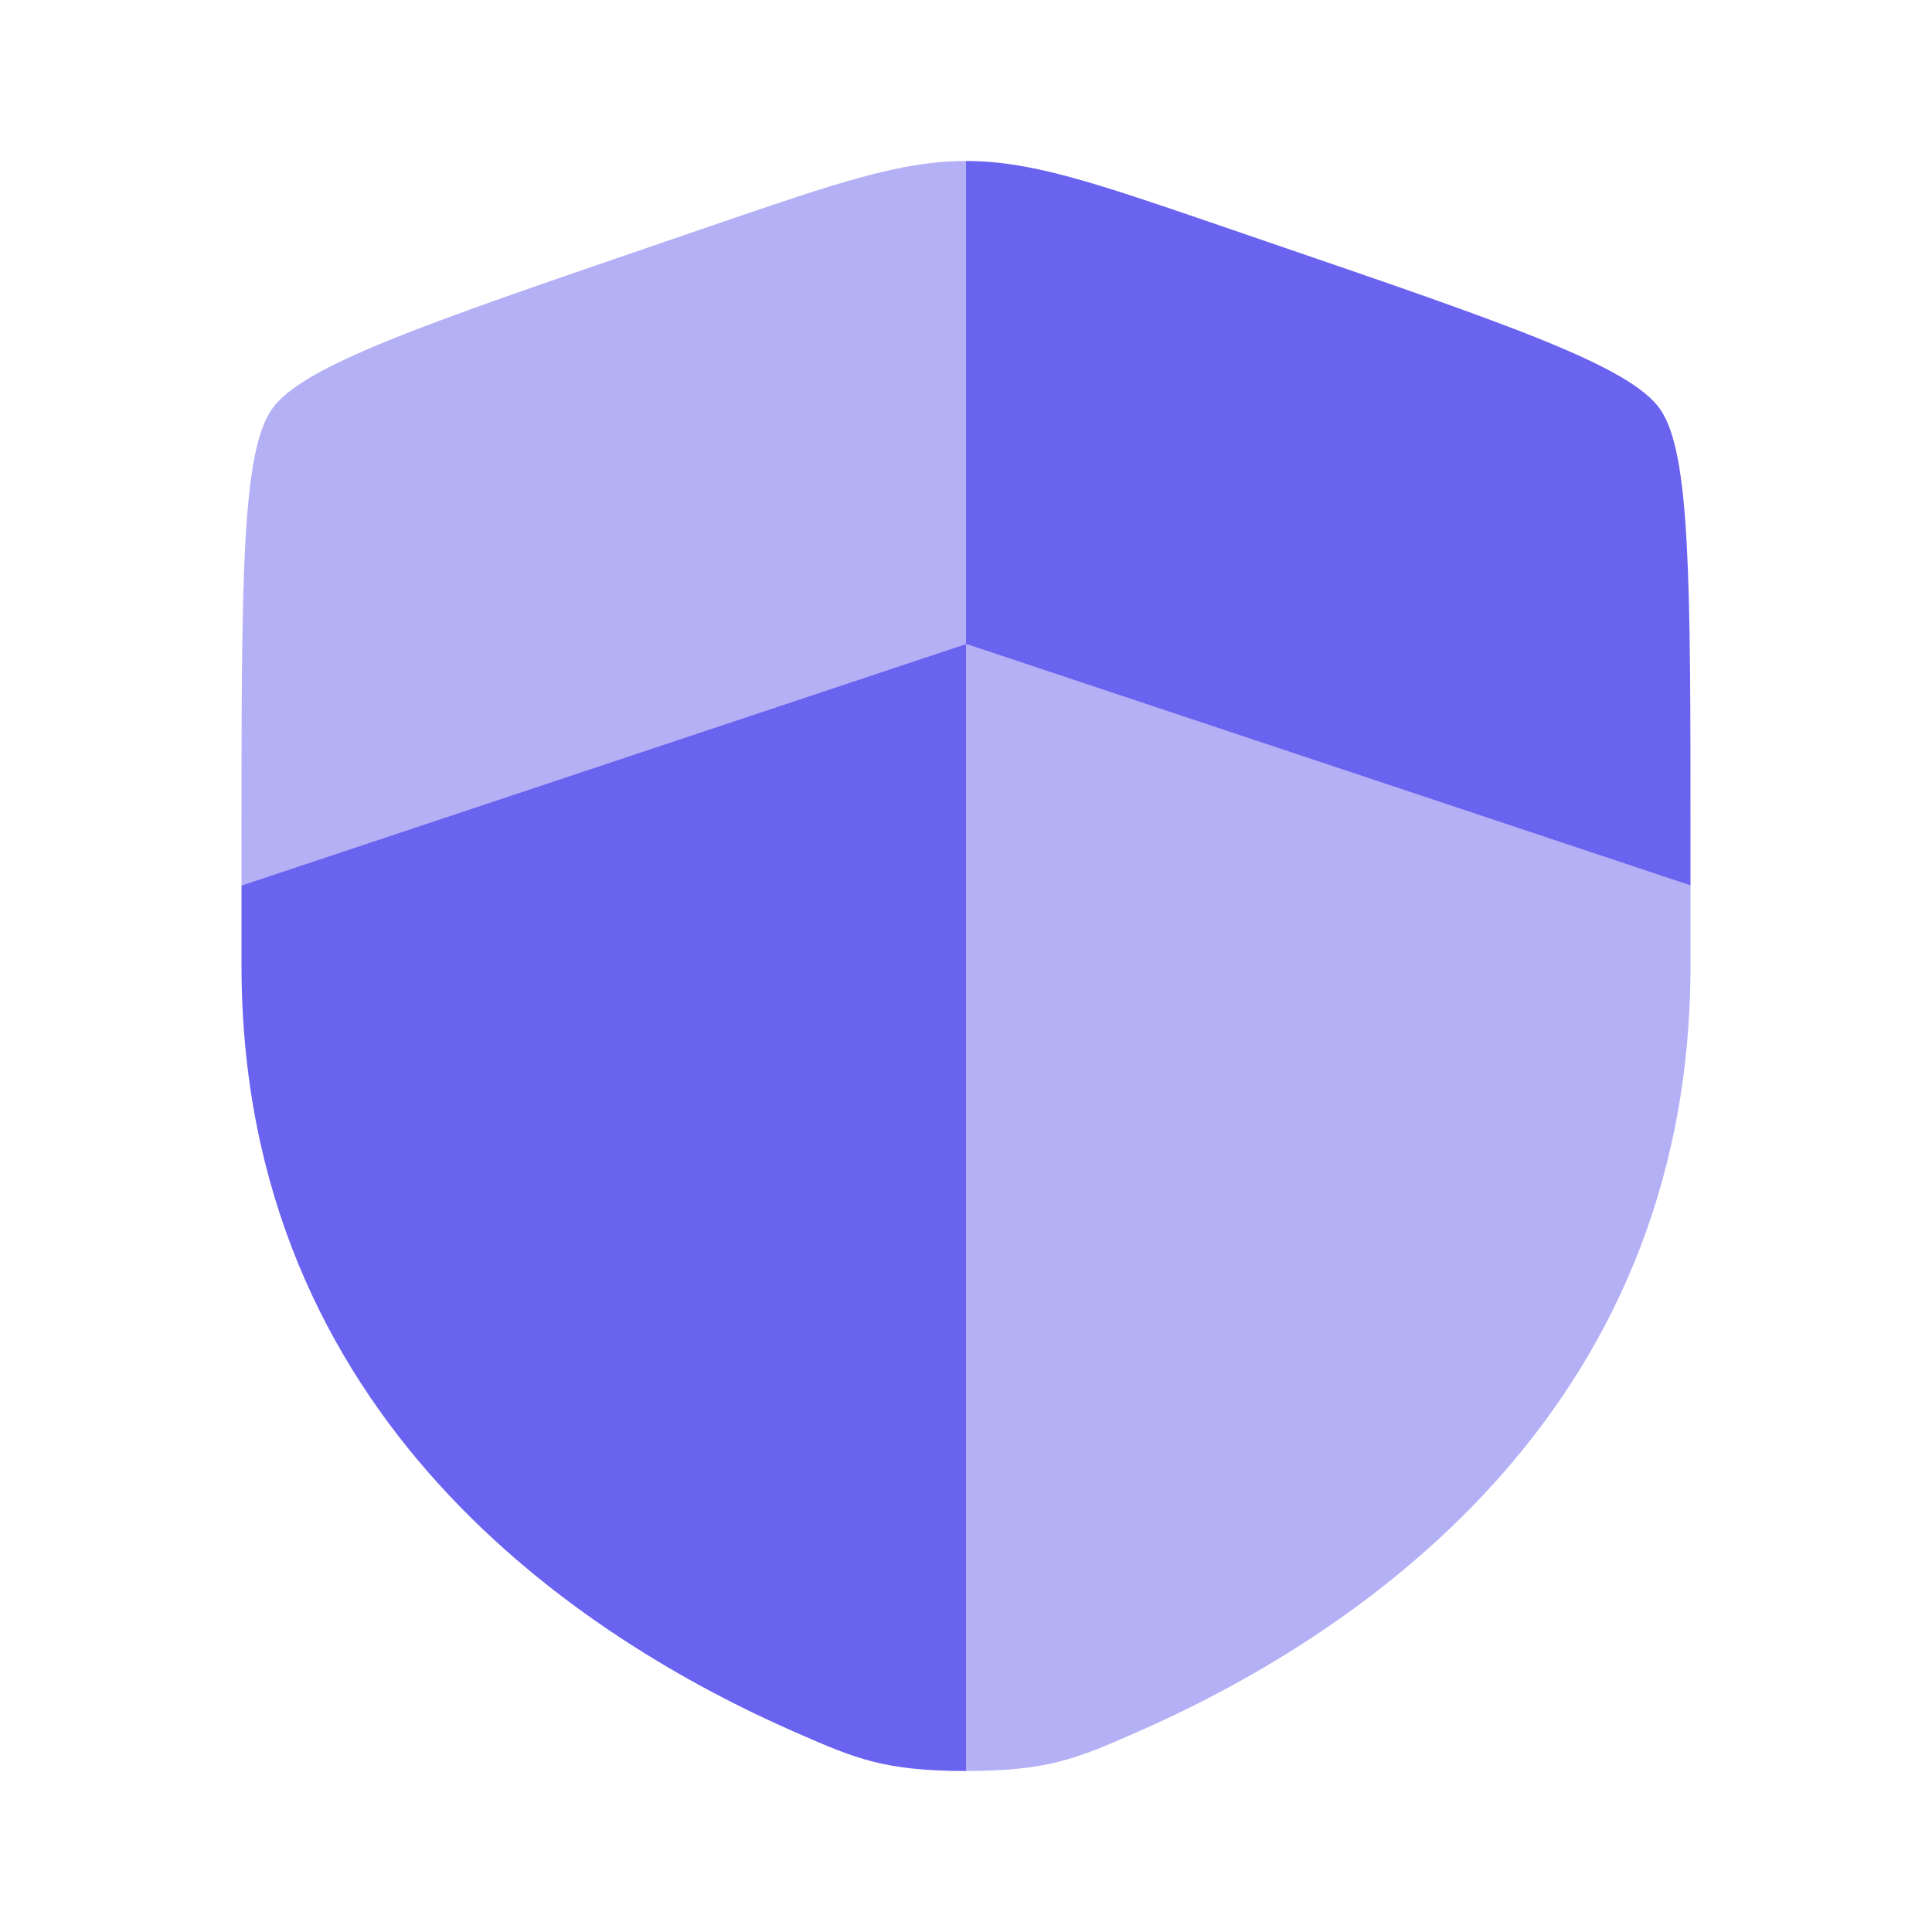 <svg width="48" height="48" viewBox="0 0 48 48" fill="none" xmlns="http://www.w3.org/2000/svg">
<path d="M6 23.983C6 35.259 14.478 40.731 19.797 43.054C21.24 43.685 21.962 44 24 44V16L6 22V23.983Z" fill="#6A63EF"/>
<path opacity="0.5" d="M28.203 43.055C33.522 40.731 42 35.259 42 23.983V22L24 16V44C26.038 44 26.76 43.685 28.203 43.055Z" fill="#6A63EF"/>
<path opacity="0.5" d="M17.675 5.609L16.53 6.002C10.517 8.06 7.51 9.089 6.755 10.165C6 11.241 6 14.438 6 20.833V22L24 16V4C22.377 4 20.81 4.536 17.675 5.609Z" fill="#6A63EF"/>
<path d="M31.47 6.002L30.325 5.609C27.19 4.536 25.623 4 24 4V16L42 22V20.833C42 14.438 42 11.241 41.245 10.165C40.49 9.089 37.483 8.06 31.47 6.002Z" fill="#6A63EF"/>
</svg>

